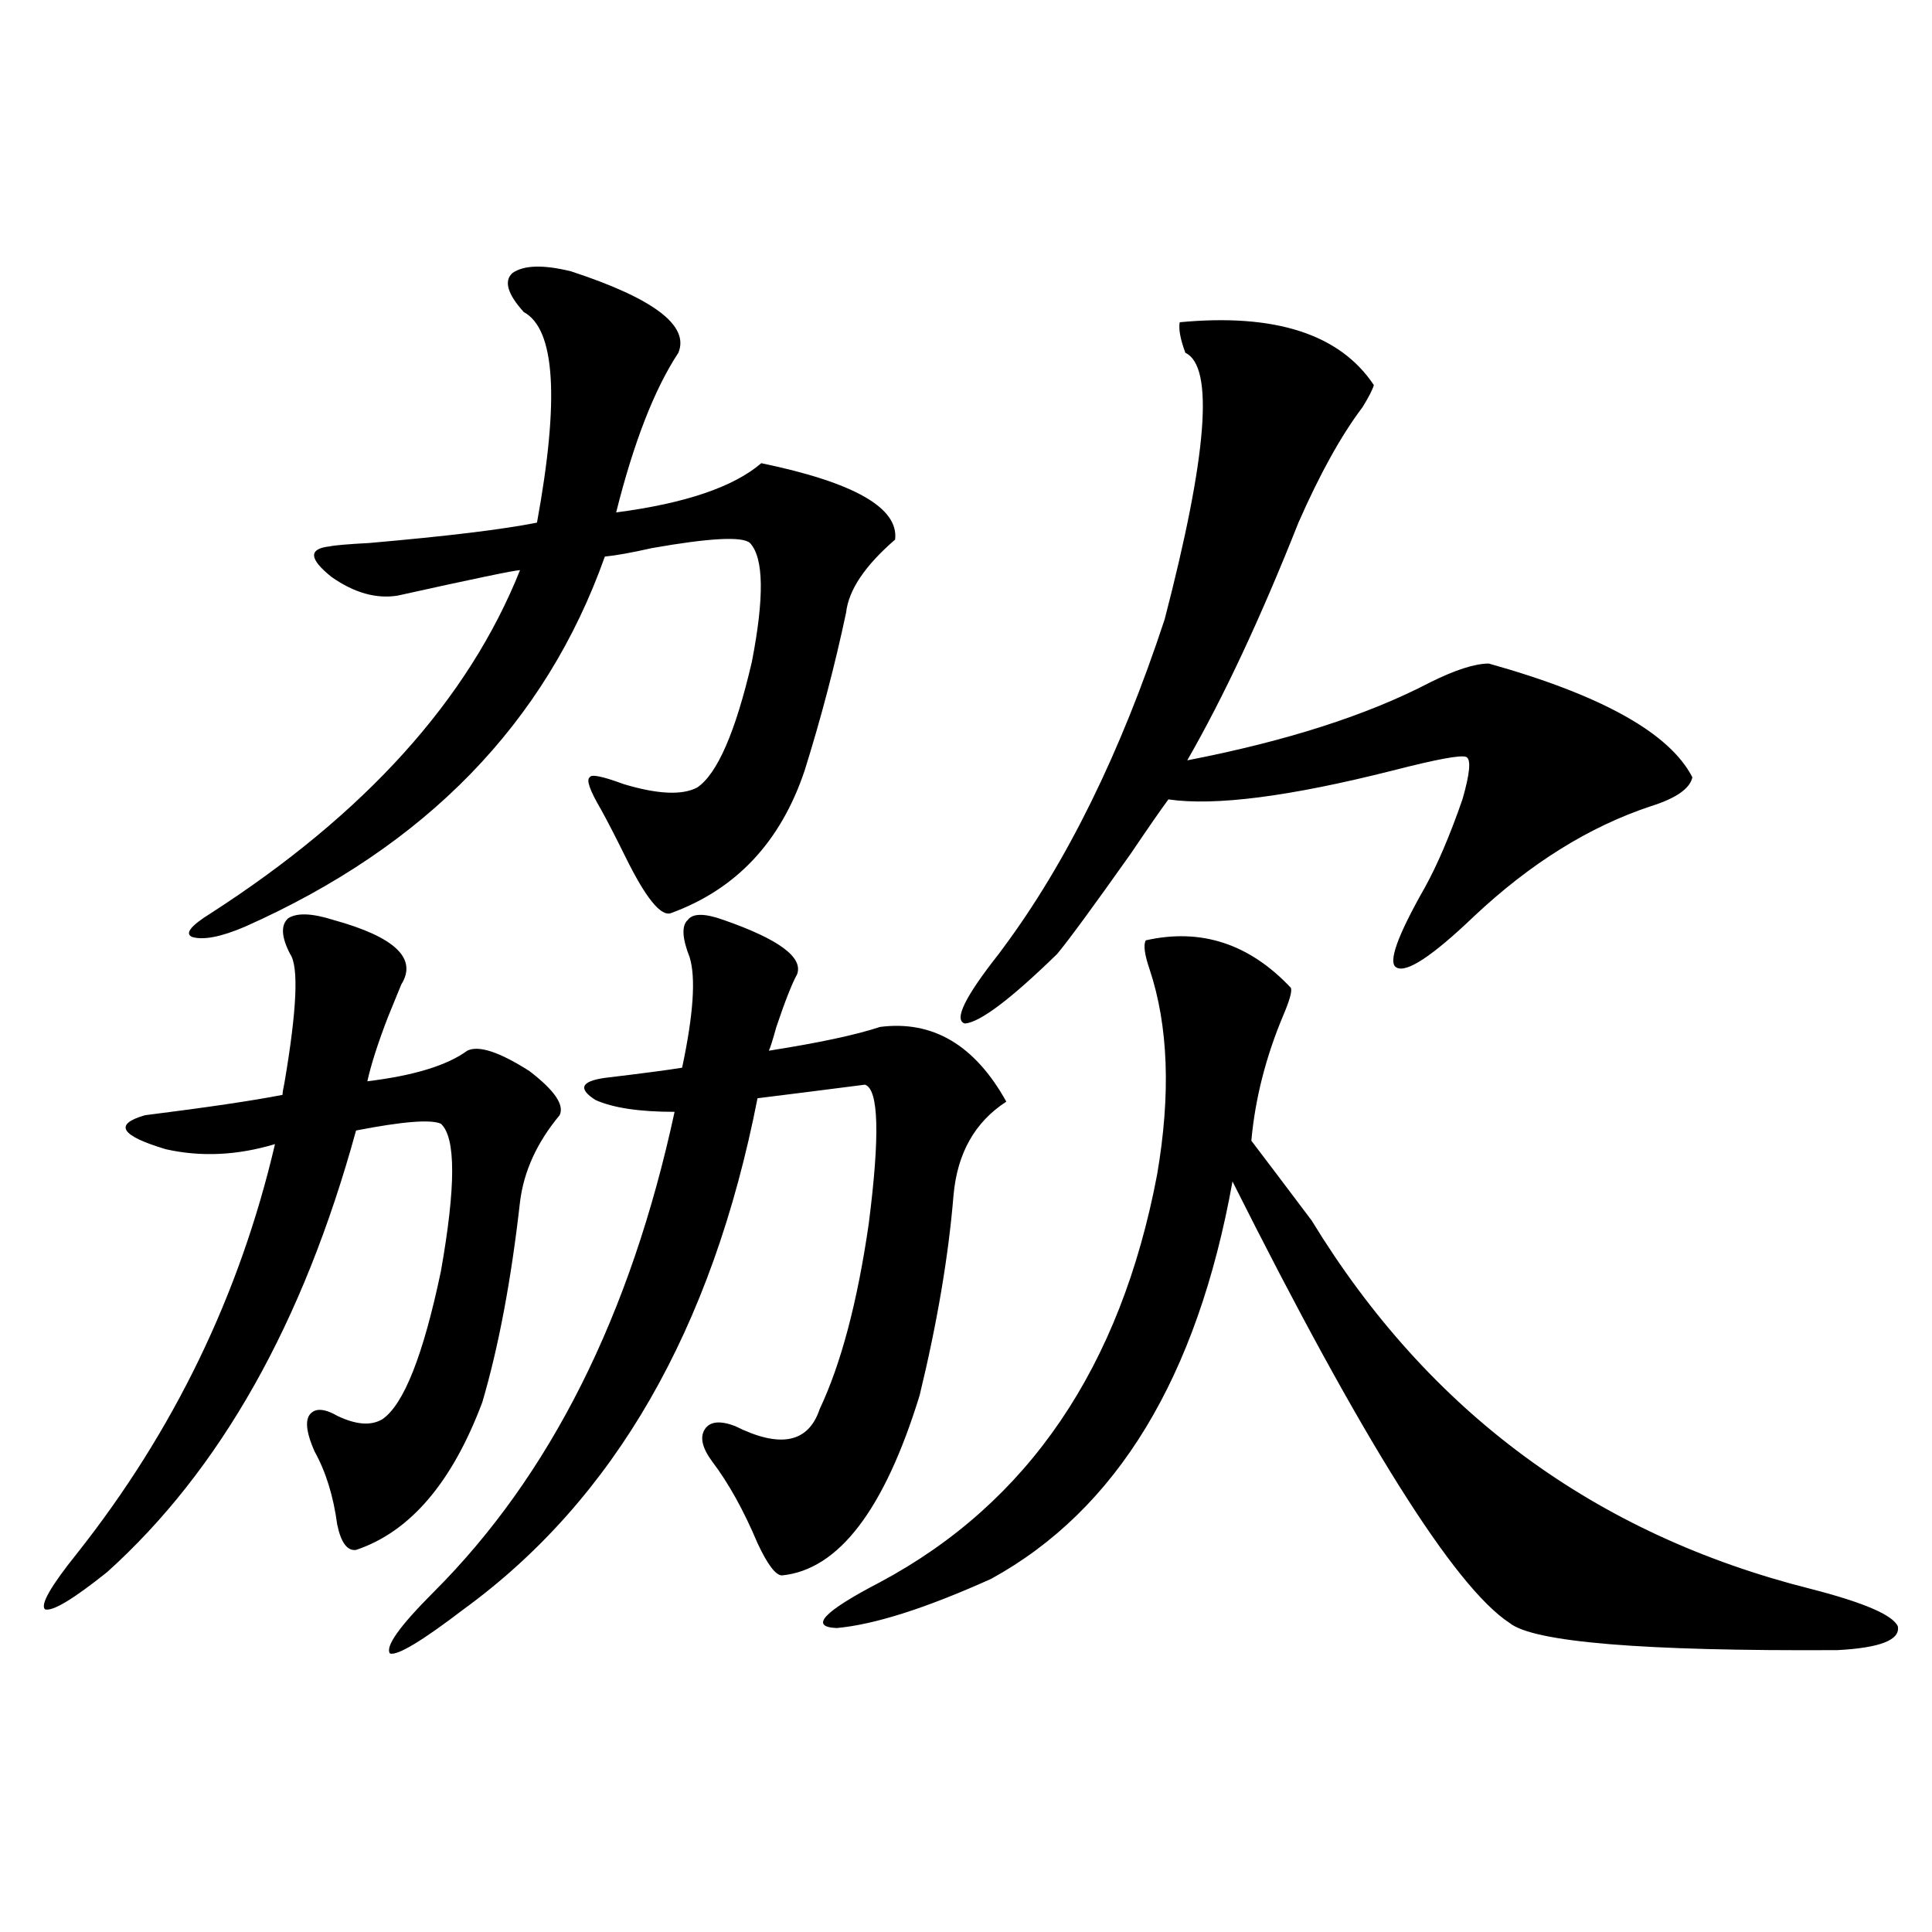 <?xml version="1.0" encoding="utf-8"?>
<!-- Generator: Adobe Illustrator 16.0.0, SVG Export Plug-In . SVG Version: 6.00 Build 0)  -->
<!DOCTYPE svg PUBLIC "-//W3C//DTD SVG 1.1//EN" "http://www.w3.org/Graphics/SVG/1.1/DTD/svg11.dtd">
<svg version="1.1" id="图层_1" xmlns="http://www.w3.org/2000/svg" xmlns:xlink="http://www.w3.org/1999/xlink" x="0px" y="0px"
	 width="1000px" height="1000px" viewBox="0 0 1000 1000" enable-background="new 0 0 1000 1000" xml:space="preserve">
<path d="M150.143,493.746c-4.558-8.789-4.878-14.941-0.976-18.457c4.543-2.925,12.348-2.637,23.414,0.879
	c31.859,8.789,43.566,19.927,35.121,33.398c-1.951,4.697-4.237,10.259-6.829,16.699c-5.213,13.486-8.78,24.609-10.731,33.398
	c24.055-2.925,41.295-8.198,51.706-15.82c5.854-2.925,16.585,0.591,32.194,10.547c13.003,9.97,18.201,17.578,15.609,22.852
	c-11.707,14.063-18.536,29.004-20.487,44.824c-4.558,40.43-11.066,75.009-19.512,103.711
	c-15.609,41.611-37.407,67.099-65.364,76.465c-4.558,0.591-7.805-3.804-9.756-13.184c-1.951-14.639-5.854-27.246-11.707-37.793
	c-3.902-8.789-4.878-14.941-2.927-18.457c2.592-4.092,7.47-4.092,14.634,0c9.756,4.697,17.561,5.273,23.414,1.758
	c11.052-7.608,21.128-33.096,30.243-76.465c7.805-43.945,7.805-69.434,0-76.465c-5.213-2.334-19.847-1.167-43.901,3.516
	c-27.316,99.619-70.242,175.781-128.777,228.516c-17.561,14.063-28.292,20.503-32.194,19.336
	C20.71,830.67,26.243,821.002,39.901,804c50.075-63.281,84.221-133.882,102.437-211.816c-19.512,5.864-38.383,6.743-56.584,2.637
	c-23.414-7.031-26.996-12.881-10.731-17.578c32.515-4.092,56.249-7.608,71.218-10.547c0-1.167,0.32-3.213,0.976-6.152
	C153.71,522.462,154.686,500.201,150.143,493.746z M295.505,140.426c42.926,14.063,61.462,28.125,55.608,42.188
	c-12.362,18.759-23.094,46.294-32.194,82.617c35.762-4.683,60.807-13.184,75.12-25.488c48.124,9.97,71.218,23.154,69.267,39.551
	c-15.609,13.486-24.069,26.079-25.365,37.793c-5.854,27.548-13.018,54.794-21.463,81.738
	c-12.362,36.914-35.456,61.523-69.267,73.828c-5.213,1.758-13.018-7.91-23.414-29.004c-5.213-10.547-9.436-18.745-12.683-24.609
	c-5.854-9.956-7.805-15.518-5.854-16.699c0.641-1.758,6.494-0.577,17.561,3.516c17.561,5.273,30.243,5.864,38.048,1.758
	c10.396-7.031,19.832-28.702,28.292-65.039c6.494-33.398,6.174-53.902-0.976-61.523c-3.902-3.516-20.822-2.637-50.73,2.637
	c-10.411,2.348-18.536,3.818-24.39,4.395c-30.578,86.133-92.681,150.005-186.337,191.602c-12.362,5.273-21.463,7.031-27.316,5.273
	c-3.902-1.758-0.655-5.85,9.756-12.305c79.998-51.553,133.32-110.742,159.996-177.539c-2.606,0-23.749,4.395-63.413,13.184
	c-11.066,1.758-22.438-1.456-34.146-9.668c-11.707-9.366-12.042-14.639-0.976-15.82c2.592-0.577,9.421-1.167,20.487-1.758
	c40.319-3.516,69.267-7.031,86.827-10.547c11.707-63.858,9.421-100.195-6.829-108.984c-8.46-9.366-10.411-16.109-5.854-20.215
	C271.115,137.213,281.191,136.91,295.505,140.426z M374.527,476.168c28.612,9.97,41.295,19.336,38.048,28.125
	c-2.606,4.697-6.188,13.774-10.731,27.246c-1.951,7.031-3.262,11.137-3.902,12.305c26.006-4.092,45.197-8.198,57.56-12.305
	c27.316-3.516,49.1,9.38,65.364,38.672c-16.265,10.547-25.365,26.669-27.316,48.34c-2.606,31.641-8.46,66.22-17.561,103.711
	c-18.216,59.189-41.95,90.239-71.218,93.164c-3.262,0-7.484-5.562-12.683-16.699c-7.164-16.988-14.969-31.05-23.414-42.188
	c-5.213-7.031-6.509-12.593-3.902-16.699c2.592-4.092,7.805-4.683,15.609-1.758c23.414,11.728,38.048,8.789,43.901-8.789
	c11.052-23.428,19.512-55.371,25.365-95.801c5.854-45.703,5.198-69.722-1.951-72.07c-18.216,2.348-36.752,4.697-55.608,7.031
	c-23.414,119.531-74.145,207.724-152.191,264.551c-21.463,16.397-34.146,24.019-38.048,22.852
	c-2.606-3.516,4.878-14.063,22.438-31.641c60.486-60.342,102.102-143.262,124.875-248.73c-18.216,0-31.874-2.046-40.975-6.152
	c-9.115-5.85-7.484-9.668,4.878-11.426c19.512-2.334,32.835-4.092,39.999-5.273c5.854-27.534,7.149-46.582,3.902-57.129
	c-3.902-9.956-4.237-16.397-0.976-19.336C358.583,472.653,364.771,472.653,374.527,476.168z M593.059,486.715
	c28.612-6.441,53.657,1.758,75.12,24.609c0.641,1.758-0.655,6.455-3.902,14.063c-9.115,21.684-14.634,43.369-16.585,65.039
	c7.149,9.38,17.561,23.154,31.219,41.309c60.486,99.028,146.658,162.598,258.53,190.723c27.316,7.031,42.271,13.472,44.877,19.336
	c1.296,7.031-9.115,11.124-31.219,12.305c-100.82,0.577-157.404-4.106-169.752-14.063c-28.627-18.745-76.431-94.922-143.411-228.516
	C619.72,712.896,578.09,781.451,513.061,817.184c-33.825,15.244-60.486,23.73-79.998,25.488c-14.313-0.591-6.829-8.501,22.438-23.73
	c76.736-41.006,124.54-111.319,143.411-210.938c7.149-41.597,5.854-77.042-3.902-106.348
	C592.403,494.049,591.748,489.063,593.059,486.715z M610.619,166.793c49.42-4.683,82.925,6.152,100.485,32.52
	c-0.655,2.348-2.606,6.152-5.854,11.426c-11.066,14.653-22.118,34.58-33.17,59.766c-19.512,49.219-38.703,90.239-57.56,123.047
	c51.371-9.956,93.321-23.428,125.851-40.43c13.003-6.441,23.079-9.668,30.243-9.668c58.535,16.411,93.656,36.035,105.363,58.887
	c-1.311,5.864-8.46,10.849-21.463,14.941c-31.874,10.547-62.438,29.594-91.705,57.129c-21.463,20.517-34.801,29.306-39.999,26.367
	c-4.558-2.334,0.32-16.109,14.634-41.309c6.494-11.714,13.003-26.944,19.512-45.703c3.902-13.472,4.543-20.792,1.951-21.973
	c-2.606-1.167-15.289,1.181-38.048,7.031c-53.337,13.486-92.04,18.457-116.095,14.941c-3.902,5.273-10.411,14.653-19.512,28.125
	c-19.512,27.548-32.194,44.824-38.048,51.855c-24.069,23.442-39.999,35.458-47.804,36.035c-5.854-1.758,0-13.76,17.561-36.035
	l1.951-2.637c33.17-44.522,61.127-101.363,83.9-170.508c22.104-84.952,25.686-130.957,10.731-137.988
	C610.939,175.582,609.964,170.309,610.619,166.793z"/>
</svg>
